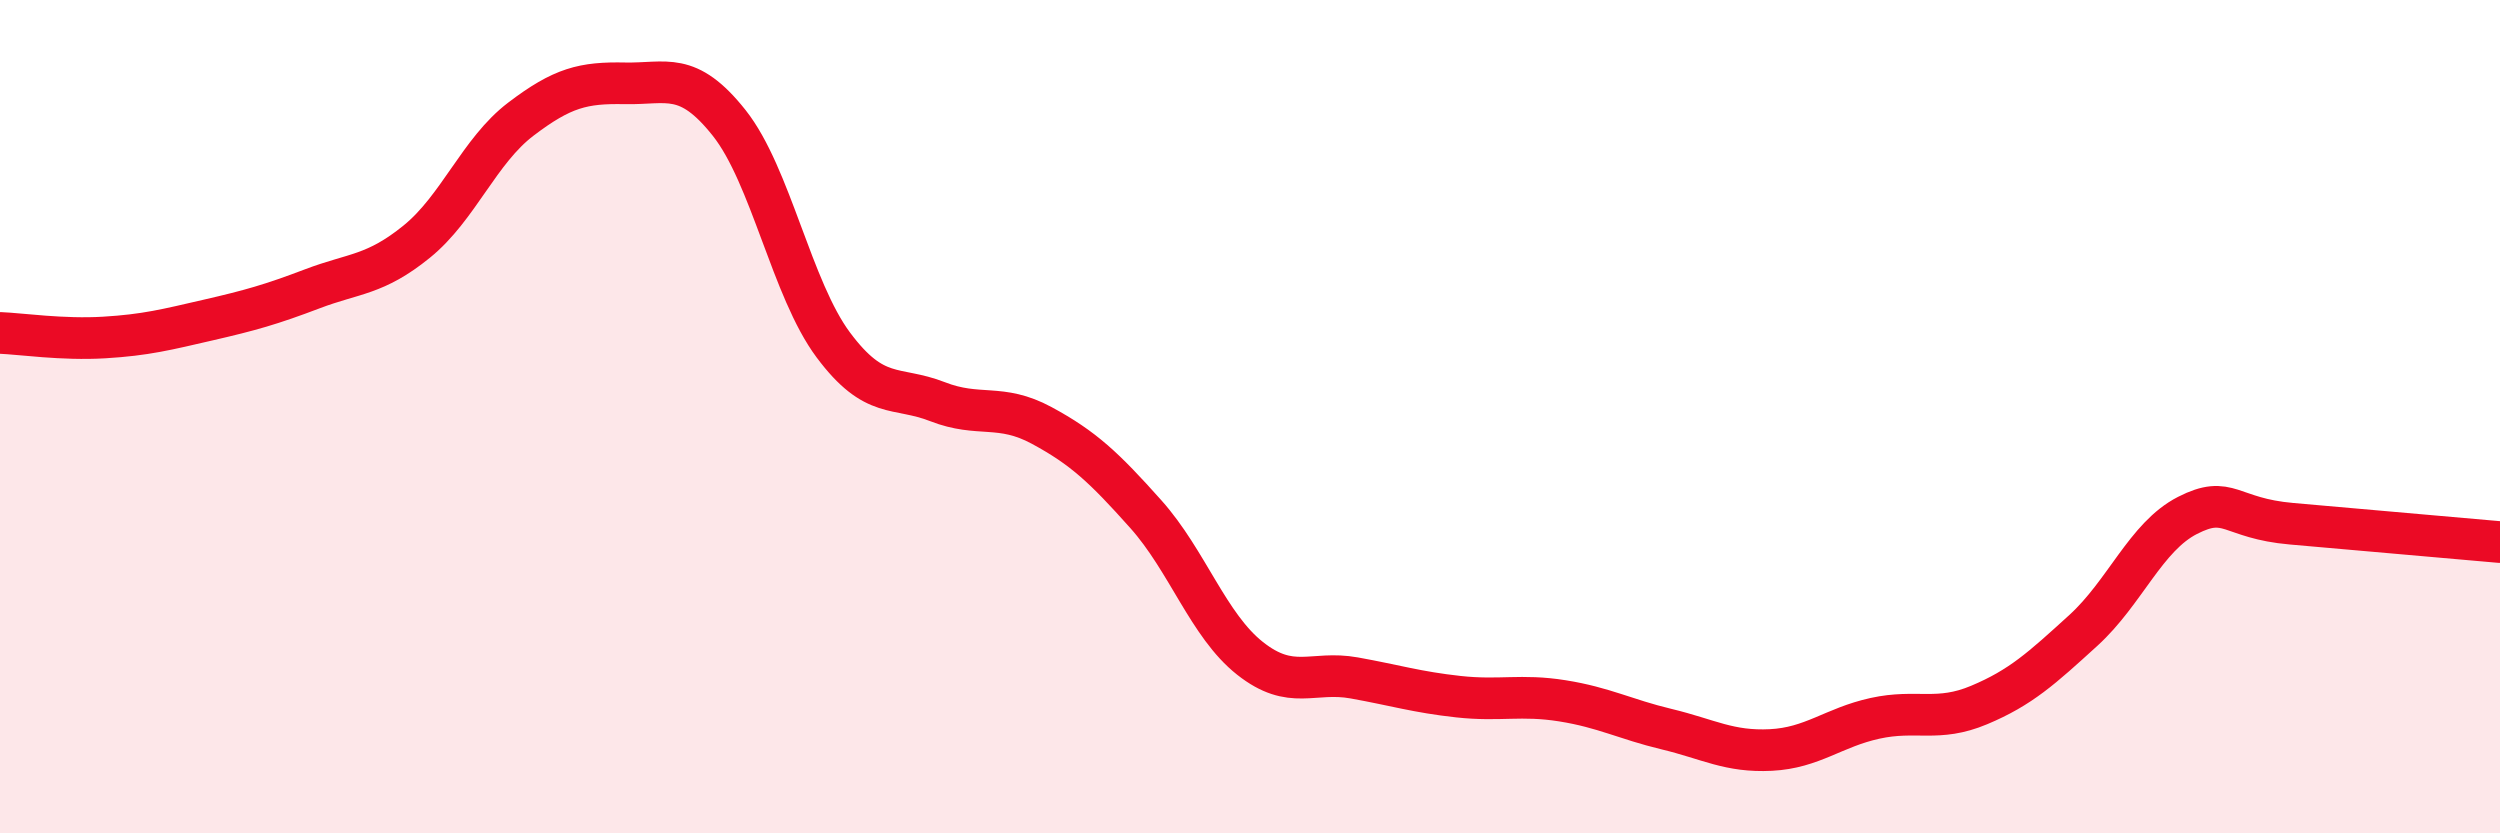 
    <svg width="60" height="20" viewBox="0 0 60 20" xmlns="http://www.w3.org/2000/svg">
      <path
        d="M 0,7.99 C 0.5,8.01 1.5,8.16 2.5,8.1 C 3.5,8.04 4,7.91 5,7.68 C 6,7.45 6.5,7.31 7.5,6.93 C 8.5,6.55 9,6.61 10,5.8 C 11,4.99 11.5,3.62 12.5,2.86 C 13.5,2.1 14,1.98 15,2 C 16,2.02 16.5,1.69 17.5,2.95 C 18.5,4.21 19,6.94 20,8.28 C 21,9.62 21.5,9.25 22.5,9.64 C 23.5,10.03 24,9.67 25,10.21 C 26,10.75 26.5,11.22 27.5,12.34 C 28.5,13.46 29,15.01 30,15.8 C 31,16.59 31.5,16.09 32.5,16.27 C 33.5,16.45 34,16.61 35,16.72 C 36,16.83 36.5,16.66 37.5,16.82 C 38.5,16.98 39,17.26 40,17.5 C 41,17.74 41.5,18.05 42.5,18 C 43.5,17.95 44,17.46 45,17.24 C 46,17.02 46.5,17.34 47.5,16.92 C 48.5,16.5 49,16.04 50,15.13 C 51,14.22 51.5,12.88 52.5,12.37 C 53.5,11.86 53.5,12.44 55,12.57 C 56.5,12.7 59,12.92 60,13.01L60 20L0 20Z"
        fill="#EB0A25"
        opacity="0.1"
        stroke-linecap="round"
        stroke-linejoin="round"
      />
      <path
        d="M 0,7.99 C 0.5,8.01 1.5,8.16 2.5,8.1 C 3.5,8.04 4,7.91 5,7.68 C 6,7.45 6.5,7.31 7.5,6.93 C 8.5,6.55 9,6.61 10,5.8 C 11,4.99 11.5,3.62 12.5,2.86 C 13.5,2.1 14,1.98 15,2 C 16,2.02 16.5,1.69 17.5,2.95 C 18.5,4.21 19,6.94 20,8.28 C 21,9.62 21.5,9.25 22.5,9.64 C 23.5,10.03 24,9.67 25,10.21 C 26,10.75 26.5,11.22 27.5,12.34 C 28.5,13.46 29,15.01 30,15.8 C 31,16.59 31.5,16.09 32.5,16.27 C 33.5,16.45 34,16.61 35,16.72 C 36,16.83 36.5,16.66 37.5,16.82 C 38.5,16.98 39,17.26 40,17.5 C 41,17.74 41.5,18.05 42.5,18 C 43.5,17.95 44,17.46 45,17.24 C 46,17.02 46.5,17.34 47.5,16.92 C 48.5,16.5 49,16.04 50,15.13 C 51,14.22 51.5,12.88 52.5,12.37 C 53.5,11.86 53.5,12.44 55,12.57 C 56.5,12.7 59,12.92 60,13.01"
        stroke="#EB0A25"
        stroke-width="1"
        fill="none"
        stroke-linecap="round"
        stroke-linejoin="round"
      />
    </svg>
  
